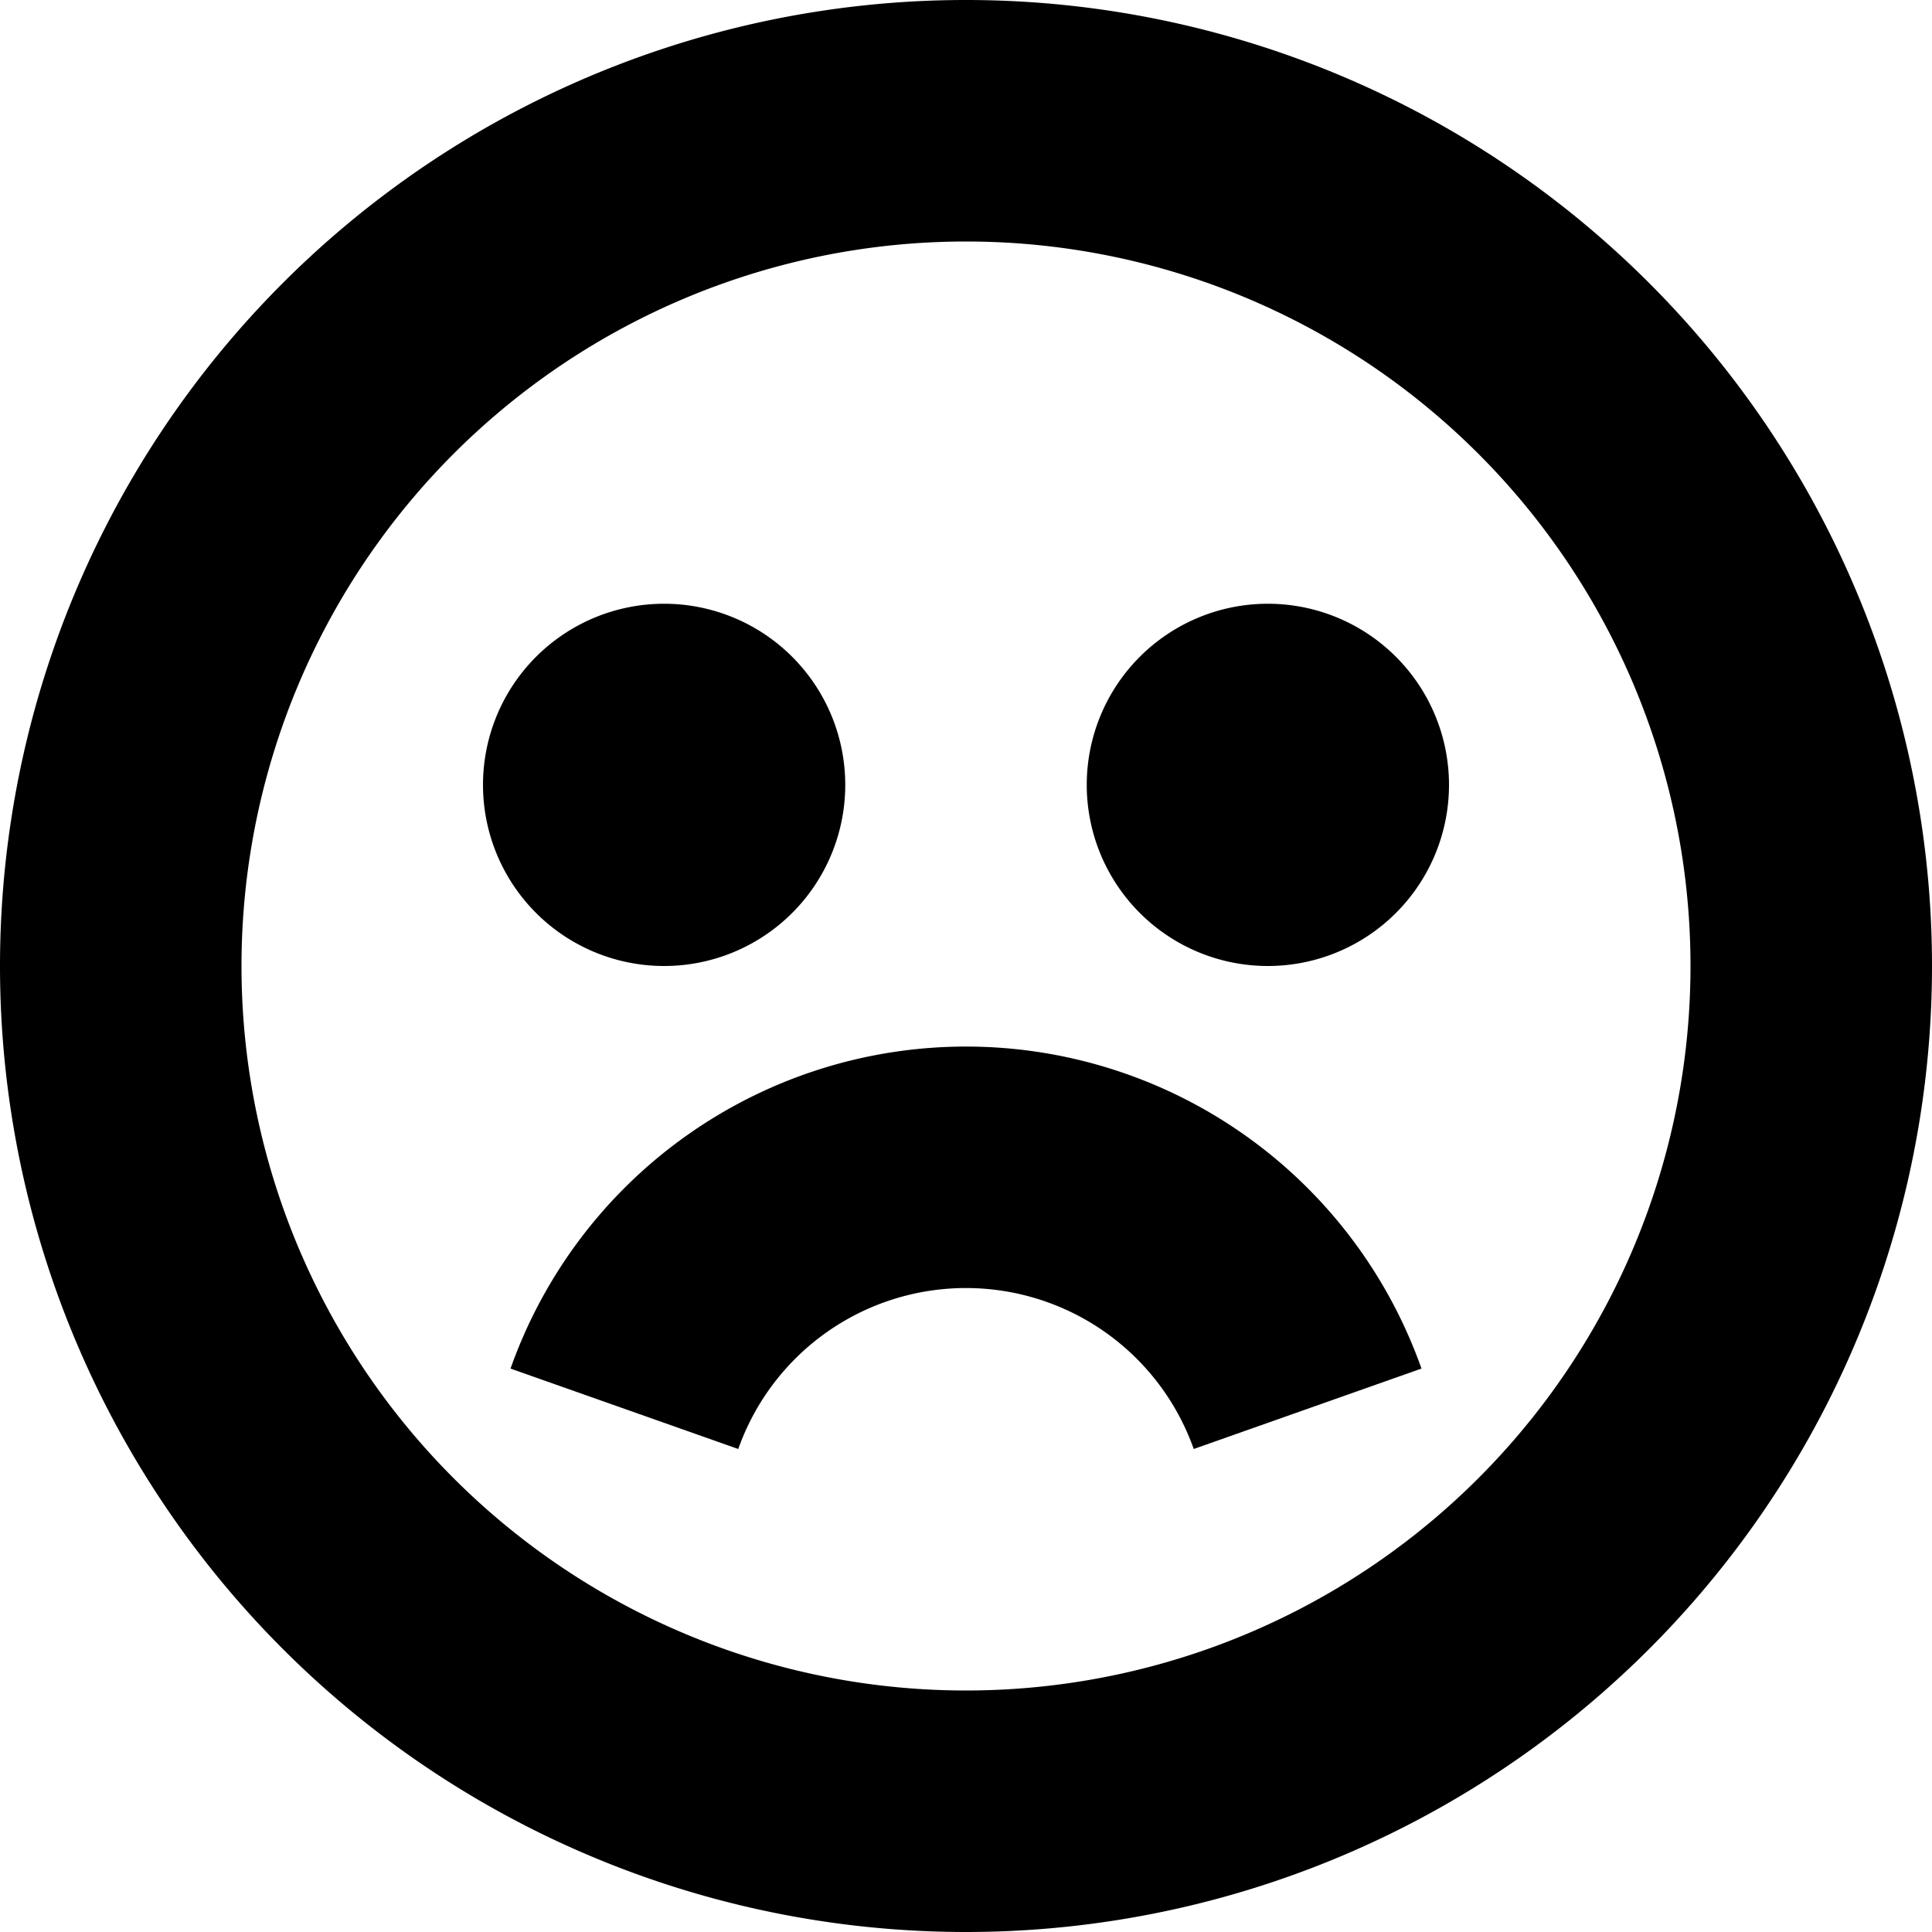<svg width="16" height="16" viewBox="0 0 16 16" xmlns="http://www.w3.org/2000/svg"><path d="M5.5 8a1.5 1.5 0 1 0 0-3 1.5 1.5 0 0 0 0 3ZM12 6.5a1.5 1.5 0 1 1-3 0 1.5 1.5 0 0 1 3 0Zm-4 4.167A2 2 0 0 0 6.114 12l-1.886-.666a4.001 4.001 0 0 1 7.544 0L9.886 12A2.001 2.001 0 0 0 8 10.667Z"/><path fill-rule="evenodd" clip-rule="evenodd" d="M16 8A8 8 0 1 1 0 8a8 8 0 0 1 16 0Zm-2 0A6 6 0 1 1 2 8a6 6 0 0 1 12 0Z"/></svg>